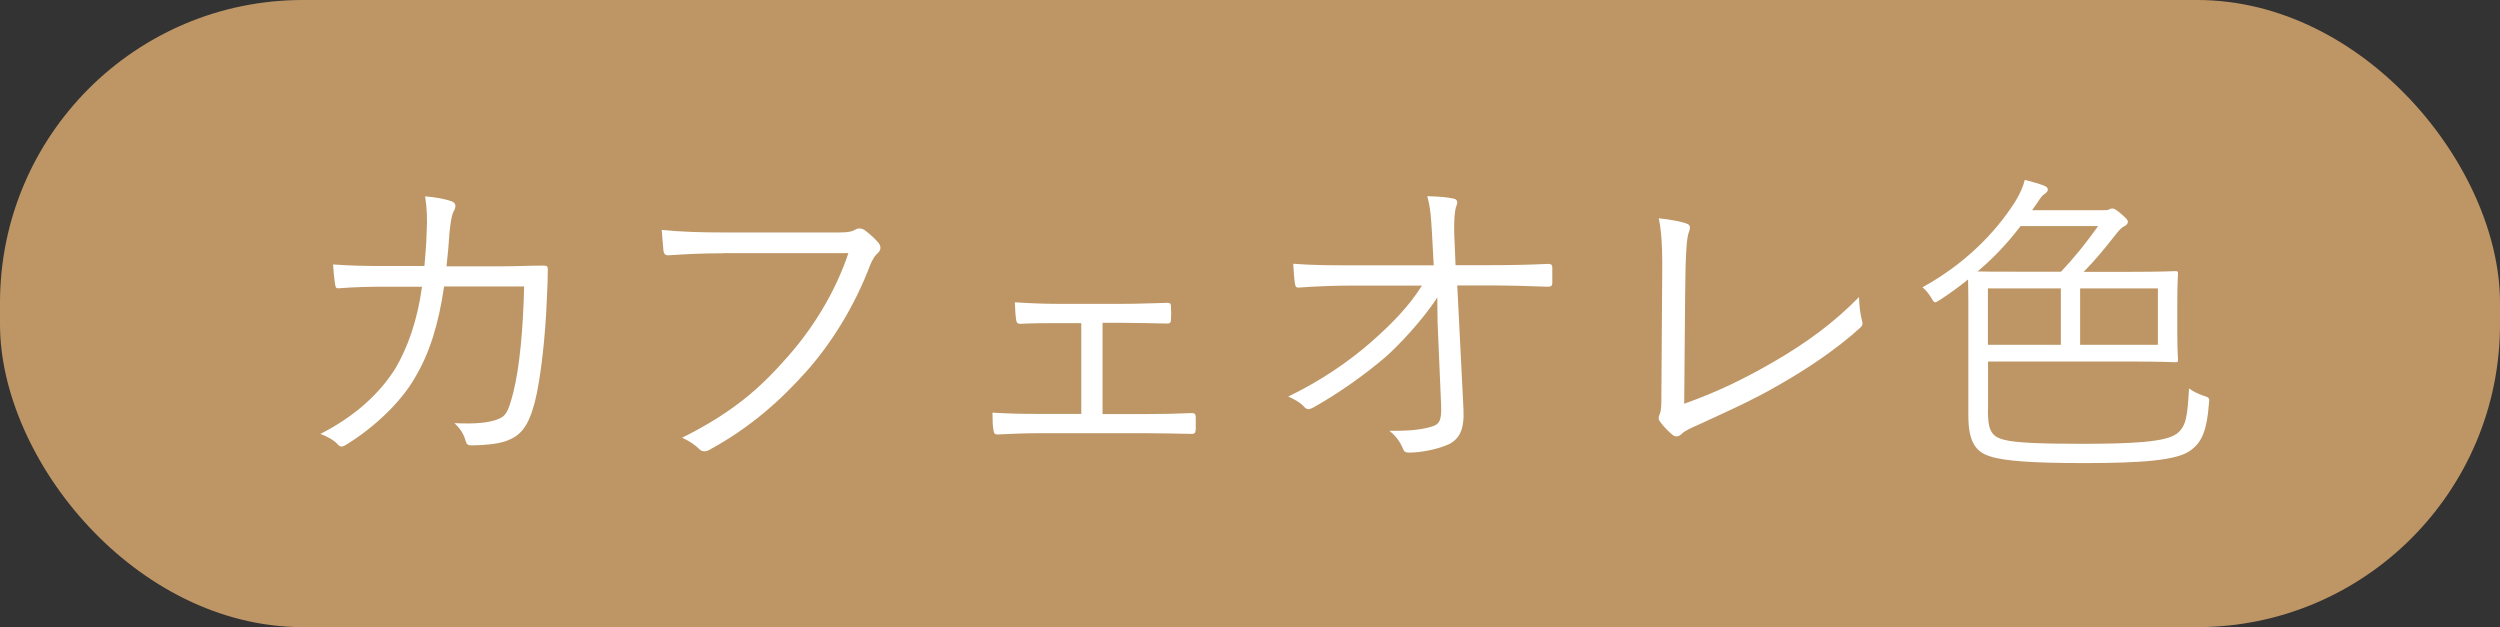 <?xml version="1.0" encoding="UTF-8"?><svg id="_レイヤー_2" xmlns="http://www.w3.org/2000/svg" viewBox="0 0 176.48 44.27"><rect x="0" y="0" width="176.48" height="44.27" fill="#333333" stroke="none"/><defs><style>.cls-1{fill:#fff;}.cls-2{fill:#be9665;}</style></defs><g id="design"><rect class="cls-2" x="0" width="176.48" height="44.27" rx="21.38" ry="21.38"/><path class="cls-1" d="M29.96,18.8c.07-.85.14-1.54.16-2.46.05-.87.02-1.65-.11-2.48.78.07,1.38.18,1.84.34.32.11.39.34.18.71-.16.3-.23.85-.3,1.52-.05.8-.11,1.47-.21,2.37h3.91c.99,0,1.93-.05,2.9-.05.3,0,.34.05.34.28,0,.51-.02,1.26-.07,2.11-.09,2.57-.44,5.68-.85,7.26-.46,1.72-.99,2.39-2.11,2.76-.53.18-1.49.28-2.39.28-.21,0-.32-.09-.37-.28-.14-.53-.39-.9-.8-1.29,1.42.07,2.32-.02,2.94-.23.67-.23.83-.46,1.2-1.88.46-1.79.71-4.53.78-7.54h-5.65c-.39,2.67-1.03,4.73-2.07,6.46-.94,1.65-2.83,3.49-4.87,4.73-.21.14-.39.16-.55-.02-.25-.3-.74-.57-1.24-.76,2.44-1.24,4.18-2.85,5.29-4.62.87-1.47,1.56-3.4,1.88-5.77h-2.69c-1.03,0-2.05.02-3.17.11-.21.02-.23-.05-.28-.3-.05-.32-.11-.92-.14-1.38,1.29.09,2.34.11,3.56.11h2.9Z"/><path class="cls-1" d="M51.1,17.88c-1.36,0-2.62.05-3.86.14-.28.02-.37-.07-.41-.37-.02-.32-.09-1.03-.12-1.42,1.42.14,2.71.18,4.41.18h8.13c.67,0,.9-.07,1.15-.21.18-.11.41-.09.6.02.39.28.76.62,1.03.94.18.25.16.51-.07.71-.21.18-.34.41-.51.78-1.1,2.92-2.71,5.52-4.5,7.54-1.86,2.09-3.98,3.98-6.83,5.54-.28.18-.57.18-.78-.05-.28-.28-.71-.57-1.19-.78,3.52-1.75,5.49-3.47,7.42-5.68,1.72-1.93,3.36-4.48,4.32-7.35h-8.8Z"/><path class="cls-1" d="M77.87,29.23h2.96c1.15,0,2.18-.02,3.33-.07.18,0,.23.07.25.28v.87c-.02.25-.07.32-.28.32-1.13-.02-2.21-.05-3.29-.05h-7.47c-1.1,0-2.02.05-2.96.09-.18,0-.25-.07-.28-.3-.05-.28-.07-.74-.07-1.24,1.17.07,2.11.09,3.31.09h2.96v-6.41h-1.61c-.9,0-1.72,0-2.69.05-.18,0-.28-.07-.3-.3-.05-.3-.07-.76-.09-1.22,1.06.07,2.05.11,3.03.11h4.64c1.08,0,2-.05,3.1-.07.21,0,.25.07.25.28.02.25.02.62,0,.9,0,.23-.07.28-.3.28-1.03-.02-2.04-.05-3.06-.05h-1.47v6.43Z"/><path class="cls-1" d="M101.47,20.98c-1.01,1.59-2.8,3.47-3.65,4.21-1.61,1.38-3.42,2.62-5.08,3.56-.32.18-.48.18-.67-.02-.25-.3-.71-.55-1.13-.74,2.21-1.06,4.21-2.41,5.81-3.81,1.47-1.29,2.67-2.5,3.63-4.02h-4.94c-1.2,0-2.5.05-3.75.14-.18.02-.25-.07-.28-.3-.05-.3-.09-.92-.12-1.38,1.4.11,2.78.11,4.11.11h5.81l-.12-2.21c-.07-1.17-.11-1.88-.34-2.67.74.02,1.47.07,1.91.18.25.07.25.3.14.53-.09.21-.18.94-.14,2.02l.09,2.14h2.37c1.49,0,2.62-.02,4.16-.09.21,0,.3.07.3.23v1.13c0,.18-.09.25-.3.25-1.54-.05-2.73-.09-4.14-.09h-2.27l.44,8.76c.07,1.42-.3,2.07-1.01,2.44-.8.37-2.02.6-2.8.6-.3,0-.39-.07-.46-.28-.21-.48-.46-.85-.96-1.26,1.31.02,2.23-.07,2.94-.28.57-.16.76-.39.71-1.56l-.25-5.84-.02-1.75Z"/><path class="cls-1" d="M118.89,28.5c2.21-.78,4.14-1.7,6.32-2.96,2.34-1.36,4.25-2.76,6.02-4.57.02.6.09,1.22.21,1.65.07.23.05.37-.14.53-1.7,1.54-3.75,2.9-5.75,4.04-1.77,1.03-3.54,1.82-5.63,2.78-.55.25-1.01.44-1.22.67-.21.21-.44.21-.64.05-.28-.23-.62-.57-.87-.92-.14-.18-.12-.34-.02-.55.09-.23.11-.51.11-1.17l.05-7.42c.02-2.34.05-3.84-.23-5.22.71.07,1.61.23,1.95.37.28.09.3.28.16.64-.14.34-.23,1.56-.25,4.18l-.07,7.91Z"/><path class="cls-1" d="M140.33,28.91c0,1.38.18,1.91,1.17,2.14.78.21,2.6.28,5.47.28,3.65,0,5.88-.14,6.66-.69.74-.53.78-1.36.9-3.22.28.21.6.37,1.01.51.44.14.44.16.39.6-.14,1.77-.46,2.67-1.29,3.26-.92.71-3.45.9-7.51.9-3.54,0-5.68-.14-6.66-.48-.97-.3-1.52-.99-1.52-2.85v-8.11c0-.76-.02-1.22-.02-1.52-.6.48-1.26.97-2,1.45-.16.09-.25.16-.32.16-.09,0-.14-.09-.28-.32-.18-.3-.39-.55-.62-.74,2.85-1.56,5.06-3.72,6.53-6.02.39-.64.6-1.15.69-1.56.55.14,1.06.28,1.38.41.21.09.25.18.25.28,0,.11-.11.23-.23.3-.14.09-.28.25-.51.62l-.37.53h4.96c.28,0,.39,0,.51-.07.07-.05.14-.05.21-.05.11,0,.25.07.62.39.34.3.46.41.46.55s-.12.25-.3.34c-.16.07-.34.28-.57.57-.85,1.08-1.4,1.75-2.25,2.62h3.22c2.32,0,3.15-.05,3.26-.05.16,0,.18.02.18.18,0,.14-.05.57-.05,1.91v2.25c0,1.33.05,1.77.05,1.91,0,.16-.02.18-.18.18-.11,0-.94-.05-3.26-.05h-9.97v3.38ZM142.63,15.97c-.9,1.17-1.86,2.21-3.03,3.19.46.02,1.29.02,2.76.02h3.13c.94-.99,1.79-2.05,2.62-3.22h-5.47ZM145.48,20.36h-5.15v3.98h5.15v-3.98ZM152.33,20.36h-5.49v3.98h5.49v-3.98Z"/></g></svg>